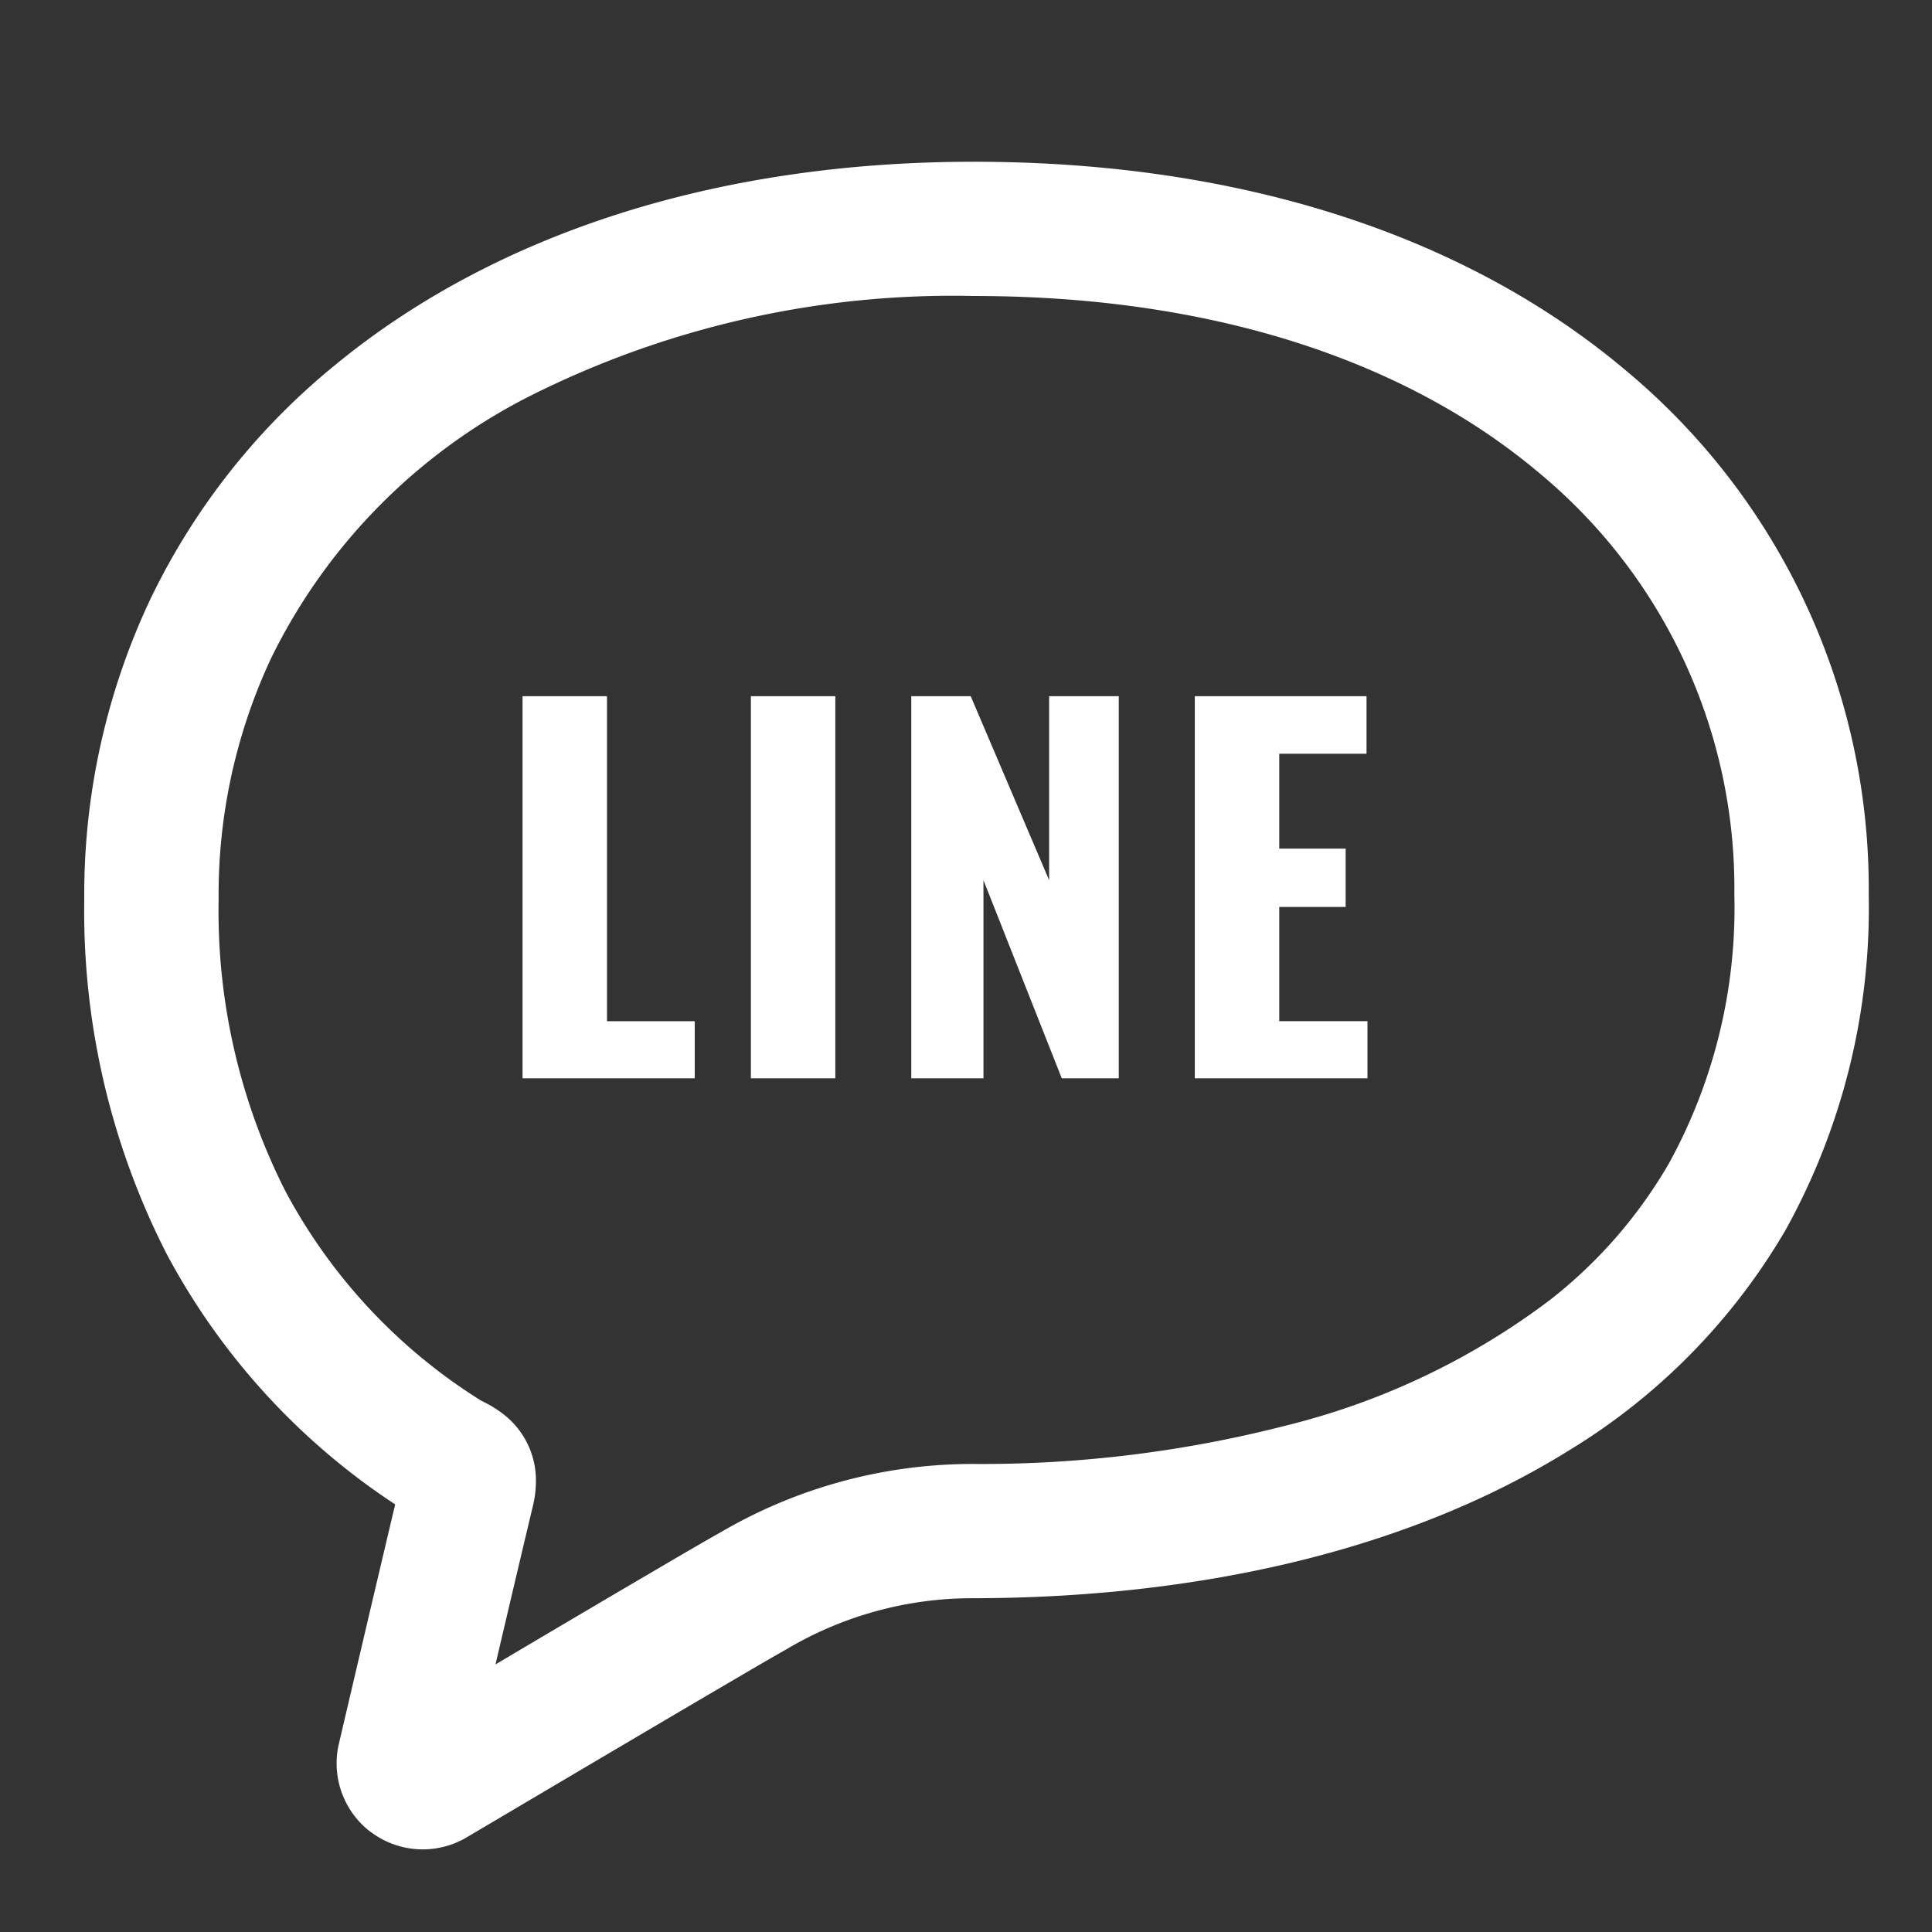 <svg xmlns="http://www.w3.org/2000/svg" width="86" height="86" viewBox="0 0 86 86"><rect x="0" y="0" width="86" height="86" fill="#333333" stroke="none"/><g id="グループ_2053" data-name="グループ 2053" transform="translate(11444 18633)"><rect id="長方形_1662" data-name="長方形 1662" width="86" height="86" transform="translate(-11444 -18633)" fill="none"/><g id="グループ_2050" data-name="グループ 2050" transform="translate(97)"><g id="グループ_1912" data-name="グループ 1912" transform="translate(-11537.248 -18625.799)"><path id="パス_67" data-name="パス 67" d="M686.654,379.053c-6.957-5.884-16.9-9.321-29.064-9.319-11.54,0-21.394,3.255-28.441,9.062a30.436,30.436,0,0,0-8.232,10.46,30.78,30.78,0,0,0-2.918,13.3,33.563,33.563,0,0,0,3.648,15.758A30.507,30.507,0,0,0,631.839,429.5c-1.041,4.385-2.506,10.654-2.506,10.656a3.63,3.63,0,0,0-.1.873,3.829,3.829,0,0,0,1.5,3.042l.006,0v0a3.841,3.841,0,0,0,4.141.33l.055-.029.056-.034,2-1.181c1.809-1.071,4.567-2.7,7.027-4.15,1.228-.724,2.384-1.4,3.306-1.941s1.625-.946,1.888-1.091l.011-.007.018-.01a16.2,16.2,0,0,1,8.354-2.282c9.106-.013,18.8-1.778,26.548-6.612a27.969,27.969,0,0,0,9.589-9.782,29.586,29.586,0,0,0,3.7-14.918A30.027,30.027,0,0,0,686.654,379.053Zm1.888,35.261a21.143,21.143,0,0,1-5.31,6.094,32.3,32.3,0,0,1-11.71,5.575A54.453,54.453,0,0,1,657.59,427.7a22.234,22.234,0,0,0-11.286,3.054h0c-.487.271-1.573.9-3,1.74-2.051,1.2-4.75,2.795-7,4.129.549-2.341,1.188-5.054,1.663-7.045v0a4.711,4.711,0,0,0,.137-1.1,3.721,3.721,0,0,0-1.319-2.89,4.933,4.933,0,0,0-.922-.606l-.181-.091-.021-.012a24.67,24.67,0,0,1-8.716-9.337,27.592,27.592,0,0,1-2.965-12.984,24.787,24.787,0,0,1,2.34-10.733A25.806,25.806,0,0,1,637.763,380.2a41.907,41.907,0,0,1,19.827-4.49c11.059,0,19.536,3.108,25.2,7.9a24.009,24.009,0,0,1,8.66,18.75A23.61,23.61,0,0,1,688.541,414.315Z" transform="translate(-618 -369.735)" fill="#fff"/></g><path id="パス_1476" data-name="パス 1476" d="M1.26,0V-17.01H5.019V-2.541H8.925V0ZM11.424,0V-17.01h3.759V0Zm7.14,0V-17.01H21.21L24.7-8.82v-8.19H27.8V0H25.263L21.777-8.82V0ZM31.185,0V-17.01h7.644v2.562H34.944v4.221H37.9v2.6H34.944v5.082h3.927V0Z" transform="translate(-11519 -18585)" fill="#fff"/></g></g></svg>